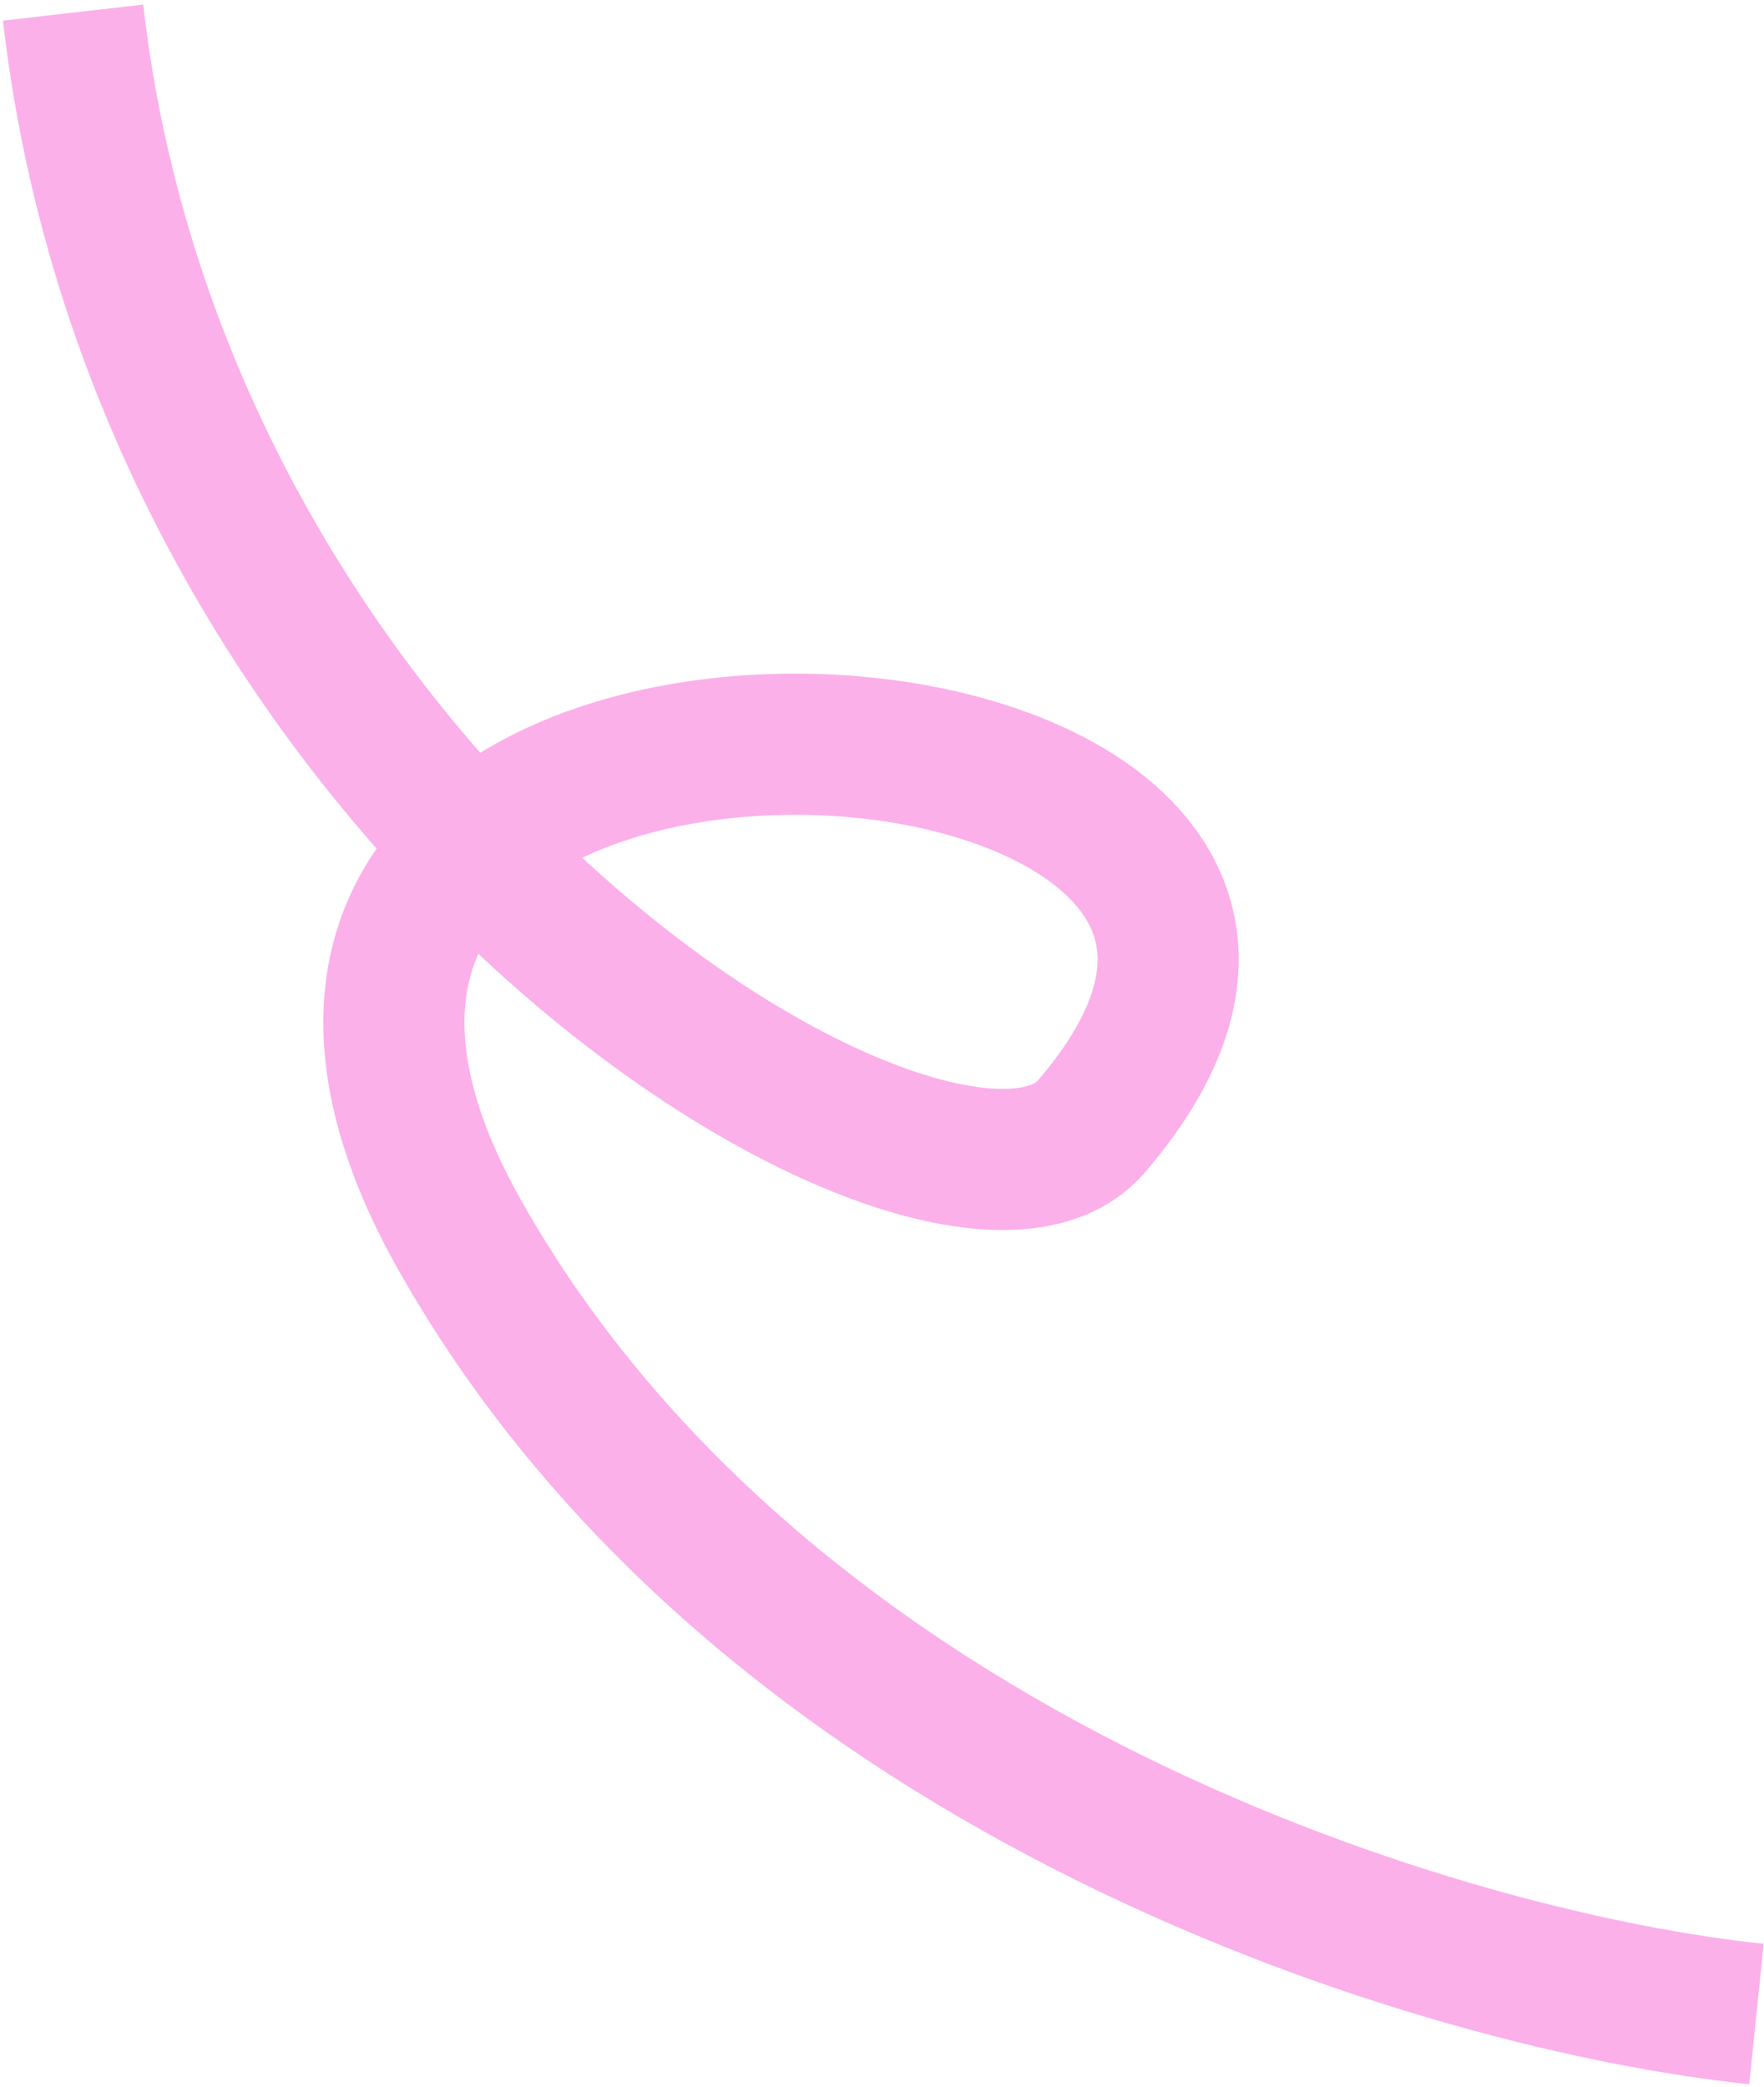 <svg xmlns="http://www.w3.org/2000/svg" width="350" height="414" fill="none"><path stroke="#FBB0EA" stroke-width="28" d="M14.5 2.5c18.5 161.5 174 253.5 202 221 82.843-96.157-202-113.5-125 22 61.6 108.4 197 147.833 257 154"/></svg>
